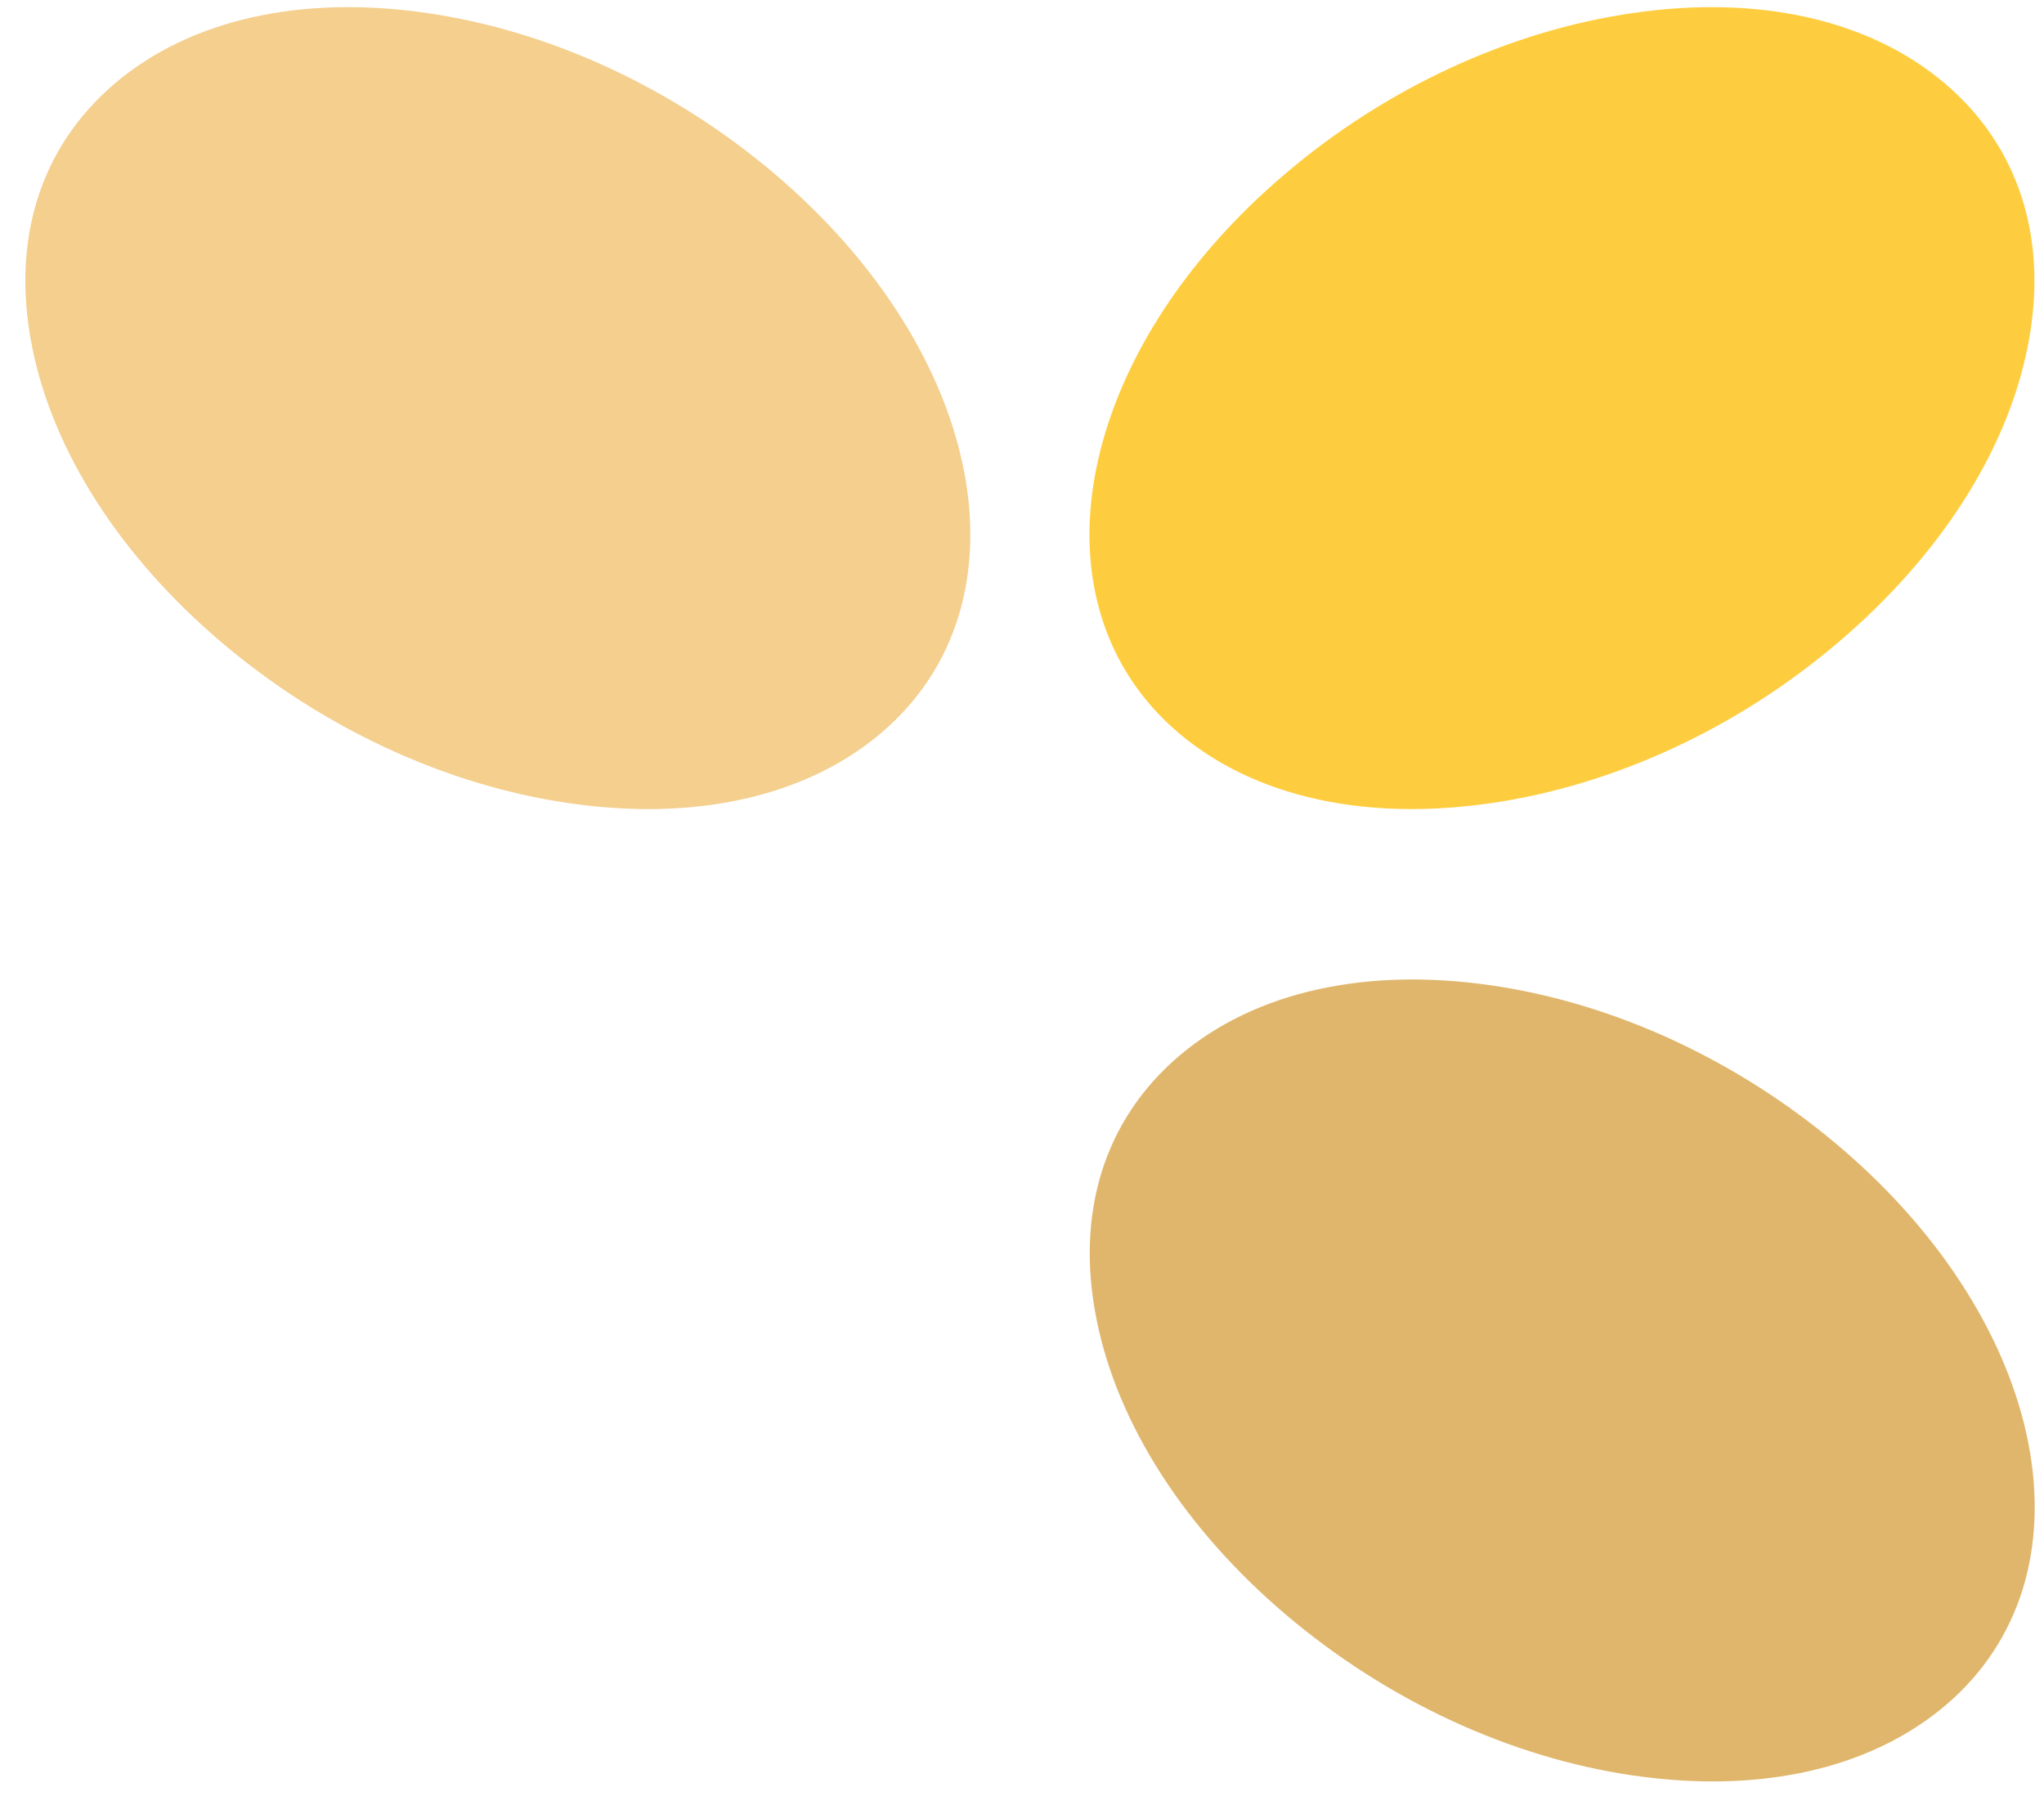 <svg xmlns="http://www.w3.org/2000/svg" width="77" height="68" viewBox="0 0 77 68" fill="none"><g opacity="0.8"><path d="M53.185 30.484C49.681 30.484 46.629 29.506 44.402 27.617C38.655 22.742 40.462 13.296 48.419 6.545C52.219 3.309 56.86 1.168 61.485 0.495C66.235 -0.205 70.424 0.733 73.258 3.137C76.092 5.541 77.198 9.082 76.373 13.124C75.578 17.048 73.04 20.985 69.24 24.209C65.441 27.445 60.8 29.586 56.175 30.259C55.147 30.405 54.15 30.484 53.185 30.484Z" fill="#FEC10F"></path><path d="M64.46 2.106C63.619 2.106 62.747 2.173 61.859 2.305C57.67 2.912 53.45 4.881 49.946 7.853C42.83 13.891 41.039 22.174 45.928 26.323C48.249 28.291 51.753 29.044 55.802 28.463C59.991 27.855 64.211 25.887 67.715 22.914C71.203 19.955 73.524 16.361 74.255 12.807C74.956 9.373 74.053 6.4 71.733 4.432C69.926 2.899 67.403 2.093 64.46 2.093V2.106Z" fill="#FEC10F"></path><path d="M61.516 66.894C56.891 66.221 52.251 64.067 48.451 60.844C44.651 57.62 42.113 53.683 41.318 49.76C40.493 45.717 41.599 42.176 44.433 39.772C47.267 37.367 51.456 36.429 56.206 37.13C60.831 37.803 65.472 39.957 69.272 43.18C77.229 49.931 79.036 59.377 73.289 64.252C71.062 66.141 68.01 67.119 64.506 67.119C63.541 67.119 62.544 67.04 61.516 66.894Z" fill="#D8A447"></path><path d="M45.928 41.067C43.608 43.036 42.72 46.008 43.405 49.443C44.121 52.997 46.442 56.577 49.946 59.55C53.434 62.509 57.67 64.477 61.859 65.098C65.908 65.693 69.412 64.926 71.732 62.958C76.622 58.81 74.831 50.513 67.714 44.489C64.226 41.529 59.99 39.561 55.801 38.94C54.898 38.808 54.041 38.742 53.2 38.742C50.257 38.742 47.734 39.535 45.928 41.08V41.067Z" fill="#D8A447"></path><path d="M21.42 30.259C16.794 29.586 12.154 27.432 8.354 24.209C4.554 20.985 2.016 17.048 1.222 13.124C0.396 9.082 1.502 5.541 4.336 3.137C7.17 0.733 11.36 -0.205 16.109 0.495C20.734 1.168 25.375 3.322 29.175 6.545C37.133 13.296 38.939 22.742 33.193 27.617C30.966 29.506 27.913 30.484 24.41 30.484C23.444 30.484 22.447 30.405 21.42 30.259Z" fill="#F1C371"></path><path d="M5.831 4.433C3.511 6.401 2.623 9.374 3.308 12.808C4.025 16.362 6.345 19.942 9.849 22.915C13.337 25.874 17.573 27.843 21.762 28.464C25.811 29.058 29.315 28.292 31.635 26.323C36.525 22.175 34.734 13.879 27.617 7.854C24.129 4.895 19.893 2.927 15.704 2.306C14.801 2.173 13.945 2.107 13.104 2.107C10.16 2.107 7.638 2.9 5.831 4.446V4.433Z" fill="#F1C371"></path></g></svg>